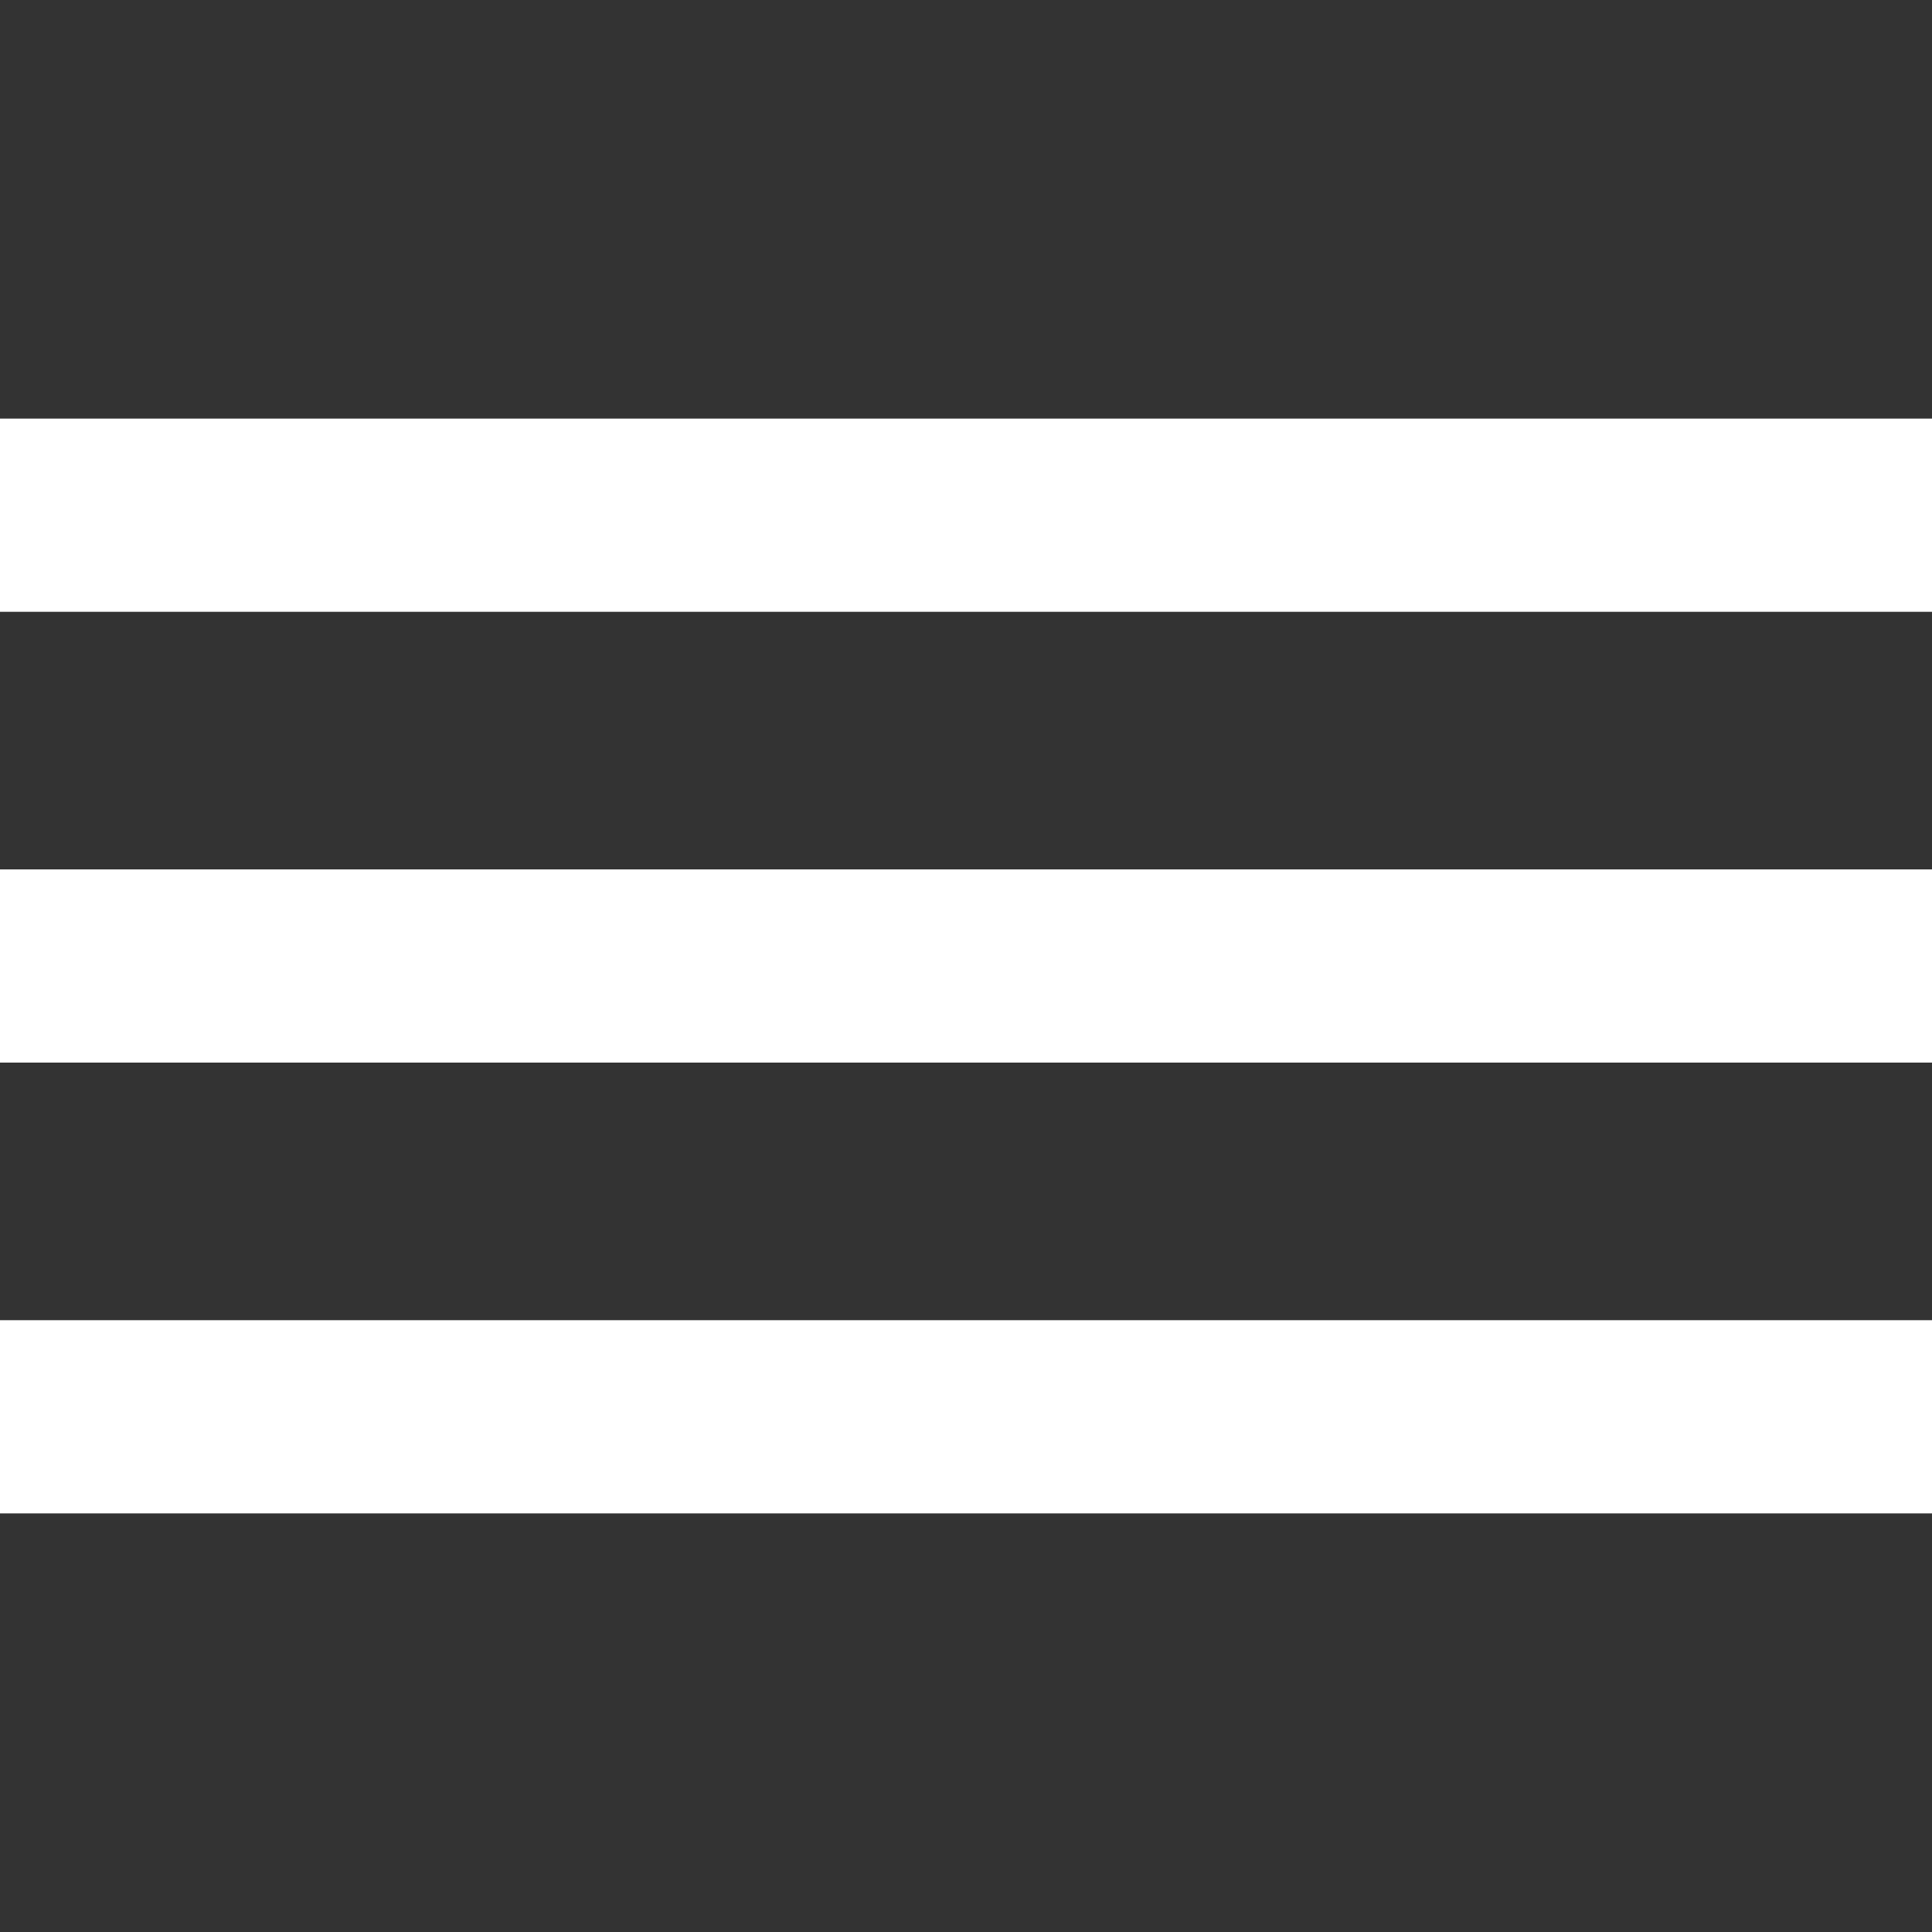 <?xml version="1.0" encoding="UTF-8"?> <svg xmlns="http://www.w3.org/2000/svg" width="30" height="30" viewBox="0 0 30 30" fill="none"><rect x="0" y="0" width="30" height="30" fill="#333333" stroke="none"/> <g clip-path="url(#clip0_88_6)"> <path d="M-5 8H35" stroke="white" stroke-width="3" stroke-miterlimit="10" stroke-linejoin="round"></path> <path d="M-5 15H35" stroke="white" stroke-width="3" stroke-miterlimit="10" stroke-linejoin="round"></path> <path d="M-5 22H35" stroke="white" stroke-width="3" stroke-miterlimit="10" stroke-linejoin="round"></path> </g> <defs> <clipPath id="clip0_88_6"> <rect width="30" height="30" fill="white"></rect> </clipPath> </defs> </svg> 